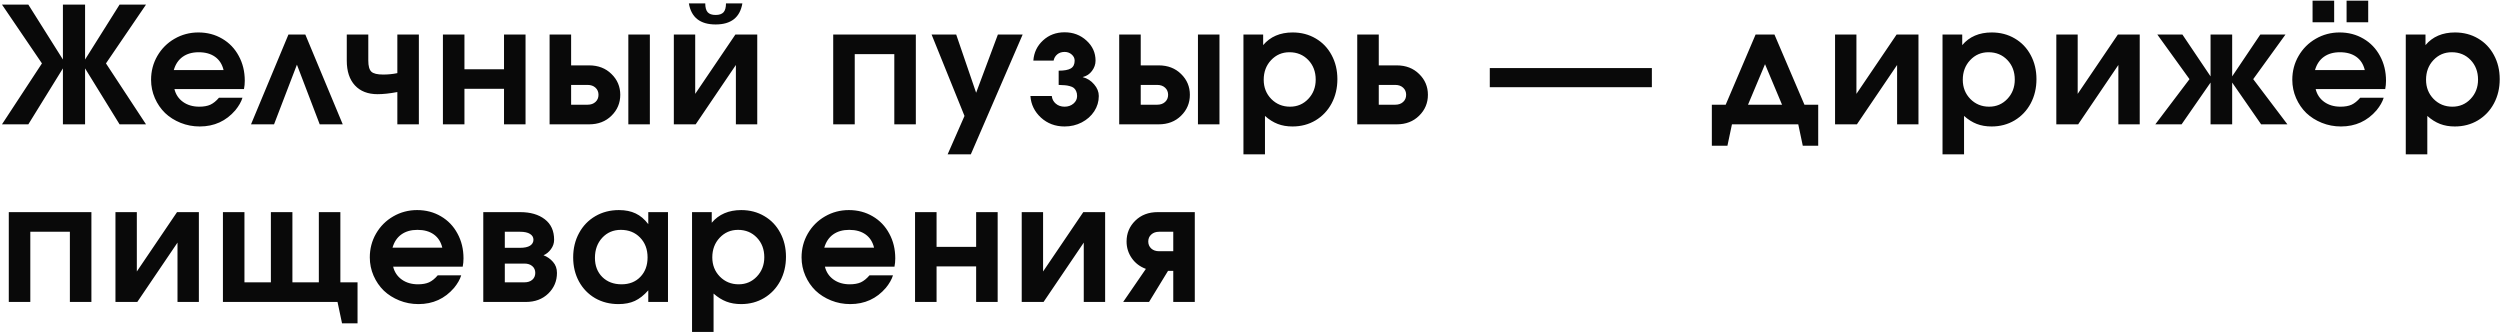 <?xml version="1.0" encoding="UTF-8"?> <svg xmlns="http://www.w3.org/2000/svg" width="1126" height="150" viewBox="0 0 1126 150" fill="none"><path d="M38.318 26.807C38.318 26.807 43.498 18.561 53.859 2.07C53.859 2.07 57.827 2.07 65.764 2.07C65.764 2.07 59.752 10.898 47.728 28.554C47.728 28.554 53.74 37.703 65.764 56C65.764 56 61.796 56 53.859 56C53.859 56 48.678 47.6 38.318 30.799C38.318 30.799 38.318 39.2 38.318 56C38.318 56 34.991 56 28.337 56C28.337 56 28.337 47.6 28.337 30.799C28.337 30.799 23.145 39.2 12.761 56C12.761 56 8.804 56 0.891 56C0.891 56 6.891 46.851 18.892 28.554C18.892 28.554 12.891 19.726 0.891 2.07C0.891 2.07 4.848 2.07 12.761 2.07C12.761 2.07 17.953 10.316 28.337 26.807C28.337 26.807 28.337 18.561 28.337 2.07C28.337 2.07 31.664 2.07 38.318 2.07C38.318 2.07 38.318 10.316 38.318 26.807ZM109.889 40.102C109.889 40.102 99.445 40.102 78.558 40.102C79.152 42.55 80.447 44.487 82.443 45.913C84.439 47.338 86.875 48.051 89.75 48.051C91.746 48.051 93.41 47.754 94.74 47.16C96.071 46.542 97.366 45.497 98.626 44.023H109.212C108.642 45.853 107.572 47.73 106.004 49.655C101.822 54.527 96.475 56.962 89.964 56.962C86.922 56.962 84.047 56.416 81.338 55.323C78.629 54.23 76.3 52.756 74.352 50.903C72.427 49.026 70.894 46.792 69.754 44.202C68.613 41.588 68.043 38.831 68.043 35.932C68.043 32.035 68.981 28.459 70.859 25.203C72.76 21.924 75.338 19.346 78.593 17.468C81.873 15.567 85.461 14.617 89.358 14.617C93.326 14.617 96.903 15.555 100.087 17.433C103.271 19.286 105.754 21.876 107.537 25.203C109.343 28.506 110.246 32.225 110.246 36.36C110.246 37.691 110.127 38.938 109.889 40.102ZM78.272 31.548H100.693C100.075 28.958 98.804 26.974 96.879 25.595C94.954 24.217 92.495 23.528 89.501 23.528C86.602 23.528 84.189 24.217 82.265 25.595C80.364 26.95 79.033 28.934 78.272 31.548ZM154.371 56C154.371 56 150.913 56 143.998 56C143.998 56 140.576 47.041 133.733 29.124C133.733 29.124 130.299 38.083 123.431 56C123.431 56 119.974 56 113.059 56C113.059 56 118.679 42.514 129.919 15.543C129.919 15.543 132.449 15.543 137.511 15.543C137.511 15.543 143.131 29.029 154.371 56ZM188.658 15.543V56H178.963V41.457C175.565 42.099 172.594 42.419 170.051 42.419C165.703 42.419 162.305 41.101 159.857 38.463C157.41 35.801 156.186 32.083 156.186 27.306V15.543H165.881V27.306C165.881 29.754 166.344 31.417 167.271 32.296C168.198 33.152 169.968 33.58 172.582 33.58C174.816 33.58 176.943 33.366 178.963 32.938V15.543H188.658ZM236.704 56C236.704 56 233.472 56 227.009 56C227.009 56 227.009 50.665 227.009 39.996C227.009 39.996 221.068 39.996 209.186 39.996C209.186 39.996 209.186 45.33 209.186 56C209.186 56 205.955 56 199.491 56C199.491 56 199.491 42.514 199.491 15.543C199.491 15.543 202.723 15.543 209.186 15.543C209.186 15.543 209.186 20.759 209.186 31.191C209.186 31.191 215.127 31.191 227.009 31.191C227.009 31.191 227.009 25.975 227.009 15.543C227.009 15.543 230.24 15.543 236.704 15.543C236.704 15.543 236.704 29.029 236.704 56ZM257.232 38.249C257.232 38.249 257.232 41.219 257.232 47.16C257.232 47.16 259.716 47.16 264.682 47.16C266.132 47.16 267.308 46.744 268.211 45.913C269.114 45.081 269.565 44.012 269.565 42.705C269.565 41.398 269.114 40.328 268.211 39.497C267.308 38.665 266.132 38.249 264.682 38.249H257.232ZM265.324 29.445C269.435 29.445 272.797 30.74 275.411 33.33C278.049 35.897 279.368 39.021 279.368 42.705C279.368 46.388 278.049 49.525 275.411 52.115C272.797 54.705 269.435 56 265.324 56H247.537C247.537 56 247.537 42.514 247.537 15.543C247.537 15.543 250.769 15.543 257.232 15.543C257.232 15.543 257.232 20.177 257.232 29.445C257.232 29.445 259.929 29.445 265.324 29.445ZM283.003 56C283.003 56 283.003 42.514 283.003 15.543C283.003 15.543 286.235 15.543 292.699 15.543C292.699 15.543 292.699 29.029 292.699 56C292.699 56 289.467 56 283.003 56ZM310.269 1.535C310.269 1.535 312.728 1.535 317.647 1.535C317.647 3.365 318.015 4.696 318.752 5.527C319.489 6.335 320.677 6.739 322.316 6.739C323.956 6.739 325.144 6.335 325.881 5.527C326.617 4.696 326.986 3.365 326.986 1.535H334.364C333.295 7.856 329.279 11.017 322.316 11.017C315.354 11.017 311.338 7.856 310.269 1.535ZM331.228 15.543C331.228 15.543 334.507 15.543 341.065 15.543C341.065 15.543 341.065 29.029 341.065 56C341.065 56 337.857 56 331.441 56C331.441 56 331.441 47.089 331.441 29.267C331.441 29.267 325.406 38.178 313.334 56C313.334 56 310.055 56 303.496 56C303.496 56 303.496 42.514 303.496 15.543C303.496 15.543 306.704 15.543 313.12 15.543C313.12 15.543 313.12 24.455 313.12 42.277C313.12 42.277 319.156 33.366 331.228 15.543ZM412.491 56C412.491 56 409.26 56 402.796 56C402.796 56 402.796 45.461 402.796 24.383C402.796 24.383 396.855 24.383 384.974 24.383C384.974 24.383 384.974 34.922 384.974 56C384.974 56 381.742 56 375.278 56C375.278 56 375.278 42.514 375.278 15.543H412.491C412.491 15.543 412.491 29.029 412.491 56ZM426.818 69.509C426.818 69.509 429.348 63.747 434.41 52.222C434.41 52.222 429.467 39.996 419.582 15.543C419.582 15.543 423.277 15.543 430.667 15.543C430.667 15.543 433.661 24.288 439.65 41.778C439.65 41.778 442.917 33.033 449.452 15.543C449.452 15.543 453.171 15.543 460.609 15.543C460.609 15.543 452.826 33.532 437.261 69.509C437.261 69.509 433.78 69.509 426.818 69.509ZM476.824 38.249V31.833C479.319 31.833 481.137 31.5 482.278 30.835C483.442 30.146 484.024 28.97 484.024 27.306C484.024 26.237 483.585 25.322 482.705 24.561C481.826 23.777 480.757 23.385 479.497 23.385C478.167 23.385 477.062 23.754 476.182 24.49C475.303 25.227 474.757 26.166 474.543 27.306H465.418C465.679 23.67 467.129 20.641 469.766 18.217C472.404 15.769 475.648 14.545 479.497 14.545C483.371 14.545 486.662 15.793 489.371 18.288C492.08 20.759 493.434 23.765 493.434 27.306C493.434 28.97 492.9 30.514 491.83 31.94C490.785 33.366 489.407 34.281 487.696 34.685V34.756C489.715 35.279 491.415 36.36 492.793 37.999C494.195 39.615 494.896 41.362 494.896 43.239C494.896 45.734 494.207 48.039 492.828 50.154C491.45 52.245 489.573 53.909 487.197 55.145C484.844 56.356 482.278 56.962 479.497 56.962C475.315 56.962 471.763 55.632 468.84 52.97C465.941 50.285 464.36 47.041 464.099 43.239H473.723C473.866 44.641 474.471 45.794 475.541 46.697C476.61 47.6 477.929 48.051 479.497 48.051C481.066 48.051 482.396 47.588 483.49 46.661C484.583 45.734 485.129 44.594 485.129 43.239C485.129 42.384 484.987 41.659 484.701 41.065C484.44 40.447 484.084 39.96 483.632 39.603C483.181 39.247 482.575 38.974 481.814 38.784C481.078 38.57 480.329 38.439 479.569 38.392C478.832 38.32 477.917 38.273 476.824 38.249ZM513.785 38.249C513.785 38.249 513.785 41.219 513.785 47.16C513.785 47.16 516.268 47.16 521.234 47.16C522.684 47.16 523.86 46.744 524.763 45.913C525.666 45.081 526.118 44.012 526.118 42.705C526.118 41.398 525.666 40.328 524.763 39.497C523.86 38.665 522.684 38.249 521.234 38.249H513.785ZM521.876 29.445C525.987 29.445 529.349 30.74 531.963 33.33C534.601 35.897 535.92 39.021 535.92 42.705C535.92 46.388 534.601 49.525 531.963 52.115C529.349 54.705 525.987 56 521.876 56H504.089C504.089 56 504.089 42.514 504.089 15.543C504.089 15.543 507.321 15.543 513.785 15.543C513.785 15.543 513.785 20.177 513.785 29.445C513.785 29.445 516.482 29.445 521.876 29.445ZM539.556 56C539.556 56 539.556 42.514 539.556 15.543C539.556 15.543 542.787 15.543 549.251 15.543C549.251 15.543 549.251 29.029 549.251 56C549.251 56 546.019 56 539.556 56ZM560.048 69.509C560.048 69.509 560.048 51.521 560.048 15.543C560.048 15.543 563.007 15.543 568.924 15.543C568.924 15.543 568.924 17.136 568.924 20.32C572.132 16.518 576.564 14.617 582.219 14.617C586.069 14.617 589.526 15.52 592.592 17.326C595.657 19.108 598.045 21.603 599.756 24.811C601.491 28.019 602.358 31.631 602.358 35.647C602.358 39.687 601.491 43.334 599.756 46.59C598.022 49.822 595.61 52.364 592.52 54.218C589.455 56.047 585.997 56.962 582.148 56.962C579.677 56.962 577.455 56.582 575.482 55.822C573.51 55.061 571.597 53.861 569.744 52.222V69.509H560.048ZM580.758 23.528C577.478 23.528 574.722 24.716 572.488 27.092C570.278 29.445 569.173 32.391 569.173 35.932C569.173 39.378 570.314 42.265 572.595 44.594C574.876 46.899 577.692 48.051 581.043 48.051C584.298 48.051 587.031 46.887 589.241 44.558C591.475 42.206 592.592 39.306 592.592 35.861C592.592 32.296 591.475 29.35 589.241 27.021C587.007 24.692 584.18 23.528 580.758 23.528ZM620.998 38.249C620.998 38.249 620.998 41.219 620.998 47.16C620.998 47.16 623.481 47.16 628.447 47.16C629.897 47.16 631.073 46.744 631.976 45.913C632.879 45.081 633.331 44.012 633.331 42.705C633.331 41.398 632.879 40.328 631.976 39.497C631.073 38.665 629.897 38.249 628.447 38.249H620.998ZM629.089 29.445C633.2 29.445 636.562 30.74 639.176 33.33C641.814 35.897 643.133 39.021 643.133 42.705C643.133 46.388 641.814 49.525 639.176 52.115C636.562 54.705 633.2 56 629.089 56H611.302C611.302 56 611.302 42.514 611.302 15.543C611.302 15.543 614.534 15.543 620.998 15.543C620.998 15.543 620.998 20.177 620.998 29.445C620.998 29.445 623.695 29.445 629.089 29.445ZM671.001 39.283C671.001 39.283 671.001 36.407 671.001 30.657C671.001 30.657 695.334 30.657 744.001 30.657C744.001 30.657 744.001 33.532 744.001 39.283C744.001 39.283 719.668 39.283 671.001 39.283ZM818.92 65.624C818.92 65.624 816.603 65.624 811.97 65.624C811.97 65.624 811.292 62.416 809.938 56C809.938 56 799.981 56 780.068 56C780.068 56 779.391 59.208 778.036 65.624C778.036 65.624 775.695 65.624 771.014 65.624C771.014 65.624 771.014 59.469 771.014 47.16C771.014 47.16 773.093 47.16 777.252 47.16C777.252 47.16 781.743 36.621 790.725 15.543C790.725 15.543 793.553 15.543 799.209 15.543C799.209 15.543 803.712 26.082 812.718 47.16C812.718 47.16 814.786 47.16 818.92 47.16C818.92 47.16 818.92 53.315 818.92 65.624ZM802.631 47.16C802.631 47.16 800.076 41.077 794.967 28.91C794.967 28.91 792.413 34.993 787.304 47.16C787.304 47.16 792.413 47.16 802.631 47.16ZM854.241 15.543C854.241 15.543 857.52 15.543 864.079 15.543C864.079 15.543 864.079 29.029 864.079 56C864.079 56 860.871 56 854.455 56C854.455 56 854.455 47.089 854.455 29.267C854.455 29.267 848.419 38.178 836.348 56C836.348 56 833.068 56 826.51 56C826.51 56 826.51 42.514 826.51 15.543C826.51 15.543 829.718 15.543 836.134 15.543C836.134 15.543 836.134 24.455 836.134 42.277C836.134 42.277 842.17 33.366 854.241 15.543ZM874.912 69.509C874.912 69.509 874.912 51.521 874.912 15.543C874.912 15.543 877.871 15.543 883.788 15.543C883.788 15.543 883.788 17.136 883.788 20.32C886.996 16.518 891.427 14.617 897.083 14.617C900.933 14.617 904.39 15.52 907.456 17.326C910.521 19.108 912.909 21.603 914.62 24.811C916.355 28.019 917.222 31.631 917.222 35.647C917.222 39.687 916.355 43.334 914.62 46.59C912.885 49.822 910.473 52.364 907.384 54.218C904.319 56.047 900.861 56.962 897.012 56.962C894.54 56.962 892.319 56.582 890.346 55.822C888.374 55.061 886.461 53.861 884.607 52.222V69.509H874.912ZM895.622 23.528C892.342 23.528 889.586 24.716 887.352 27.092C885.142 29.445 884.037 32.391 884.037 35.932C884.037 39.378 885.178 42.265 887.459 44.594C889.74 46.899 892.556 48.051 895.907 48.051C899.162 48.051 901.895 46.887 904.105 44.558C906.339 42.206 907.456 39.306 907.456 35.861C907.456 32.296 906.339 29.35 904.105 27.021C901.871 24.692 899.043 23.528 895.622 23.528ZM953.898 15.543C953.898 15.543 957.177 15.543 963.735 15.543C963.735 15.543 963.735 29.029 963.735 56C963.735 56 960.527 56 954.111 56C954.111 56 954.111 47.089 954.111 29.267C954.111 29.267 948.076 38.178 936.004 56C936.004 56 932.725 56 926.166 56C926.166 56 926.166 42.514 926.166 15.543C926.166 15.543 929.374 15.543 935.79 15.543C935.79 15.543 935.79 24.455 935.79 42.277C935.79 42.277 941.826 33.366 953.898 15.543ZM1005.37 34.399C1005.37 34.399 1009.6 28.114 1018.05 15.543C1018.05 15.543 1021.83 15.543 1029.39 15.543C1029.39 15.543 1024.54 22.245 1014.85 35.647C1014.85 35.647 1019.98 42.431 1030.25 56C1030.25 56 1026.3 56 1018.41 56C1018.41 56 1014.06 49.727 1005.37 37.18C1005.37 37.18 1005.37 43.453 1005.37 56C1005.37 56 1002.12 56 995.634 56C995.634 56 995.634 49.727 995.634 37.18C995.634 37.18 991.286 43.453 982.589 56C982.589 56 978.644 56 970.755 56C970.755 56 975.887 49.216 986.153 35.647C986.153 35.647 981.317 28.946 971.646 15.543C971.646 15.543 975.412 15.543 982.945 15.543C982.945 15.543 987.175 21.829 995.634 34.399C995.634 34.399 995.634 28.114 995.634 15.543C995.634 15.543 998.878 15.543 1005.37 15.543C1005.37 15.543 1005.37 21.829 1005.37 34.399ZM1074.3 40.102C1074.3 40.102 1063.86 40.102 1042.97 40.102C1043.56 42.55 1044.86 44.487 1046.85 45.913C1048.85 47.338 1051.28 48.051 1054.16 48.051C1056.16 48.051 1057.82 47.754 1059.15 47.16C1060.48 46.542 1061.78 45.497 1063.04 44.023H1073.62C1073.05 45.853 1071.98 47.73 1070.41 49.655C1066.23 54.527 1060.88 56.962 1054.37 56.962C1051.33 56.962 1048.46 56.416 1045.75 55.323C1043.04 54.23 1040.71 52.756 1038.76 50.903C1036.84 49.026 1035.3 46.792 1034.16 44.202C1033.02 41.588 1032.45 38.831 1032.45 35.932C1032.45 32.035 1033.39 28.459 1035.27 25.203C1037.17 21.924 1039.75 19.346 1043 17.468C1046.28 15.567 1049.87 14.617 1053.77 14.617C1057.74 14.617 1061.31 15.555 1064.5 17.433C1067.68 19.286 1070.16 21.876 1071.95 25.203C1073.75 28.506 1074.66 32.225 1074.66 36.36C1074.66 37.691 1074.54 38.938 1074.3 40.102ZM1042.68 31.548H1065.1C1064.48 28.958 1063.21 26.974 1061.29 25.595C1059.36 24.217 1056.9 23.528 1053.91 23.528C1051.01 23.528 1048.6 24.217 1046.67 25.595C1044.77 26.95 1043.44 28.934 1042.68 31.548ZM1041.58 10.019V0.288H1051.31V10.019H1041.58ZM1056.9 10.019V0.288H1066.64V10.019H1056.9ZM1083.56 69.509C1083.56 69.509 1083.56 51.521 1083.56 15.543C1083.56 15.543 1086.52 15.543 1092.44 15.543C1092.44 15.543 1092.44 17.136 1092.44 20.32C1095.65 16.518 1100.08 14.617 1105.73 14.617C1109.58 14.617 1113.04 15.52 1116.11 17.326C1119.17 19.108 1121.56 21.603 1123.27 24.811C1125.01 28.019 1125.87 31.631 1125.87 35.647C1125.87 39.687 1125.01 43.334 1123.27 46.59C1121.54 49.822 1119.13 52.364 1116.04 54.218C1112.97 56.047 1109.51 56.962 1105.66 56.962C1103.19 56.962 1100.97 56.582 1099 55.822C1097.03 55.061 1095.11 53.861 1093.26 52.222V69.509H1083.56ZM1104.27 23.528C1100.99 23.528 1098.24 24.716 1096 27.092C1093.79 29.445 1092.69 32.391 1092.69 35.932C1092.69 39.378 1093.83 42.265 1096.11 44.594C1098.39 46.899 1101.21 48.051 1104.56 48.051C1107.81 48.051 1110.55 46.887 1112.76 44.558C1114.99 42.206 1116.11 39.306 1116.11 35.861C1116.11 32.296 1114.99 29.35 1112.76 27.021C1110.52 24.692 1107.7 23.528 1104.27 23.528ZM41.169 136C41.169 136 37.938 136 31.474 136C31.474 136 31.474 125.461 31.474 104.383C31.474 104.383 25.533 104.383 13.652 104.383C13.652 104.383 13.652 114.922 13.652 136C13.652 136 10.42 136 3.957 136C3.957 136 3.957 122.514 3.957 95.543H41.169C41.169 95.543 41.169 109.029 41.169 136ZM79.734 95.543C79.734 95.543 83.013 95.543 89.572 95.543C89.572 95.543 89.572 109.029 89.572 136C89.572 136 86.364 136 79.948 136C79.948 136 79.948 127.089 79.948 109.267C79.948 109.267 73.912 118.178 61.84 136C61.84 136 58.561 136 52.002 136C52.002 136 52.002 122.514 52.002 95.543C52.002 95.543 55.211 95.543 61.627 95.543C61.627 95.543 61.627 104.455 61.627 122.277C61.627 122.277 67.662 113.366 79.734 95.543ZM161.036 127.16C161.036 127.16 161.036 133.315 161.036 145.624C161.036 145.624 158.708 145.624 154.05 145.624C154.05 145.624 153.373 142.416 152.018 136C152.018 136 134.814 136 100.405 136C100.405 136 100.405 122.514 100.405 95.543C100.405 95.543 103.637 95.543 110.1 95.543C110.1 95.543 110.1 106.082 110.1 127.16C110.1 127.16 114.069 127.16 122.006 127.16C122.006 127.16 122.006 116.621 122.006 95.543C122.006 95.543 125.237 95.543 131.701 95.543C131.701 95.543 131.701 106.082 131.701 127.16C131.701 127.16 135.669 127.16 143.606 127.16C143.606 127.16 143.606 116.621 143.606 95.543C143.606 95.543 146.838 95.543 153.301 95.543C153.301 95.543 153.301 106.082 153.301 127.16C153.301 127.16 155.88 127.16 161.036 127.16ZM208.405 120.103C208.405 120.103 197.961 120.103 177.073 120.103C177.668 122.55 178.963 124.487 180.959 125.913C182.955 127.338 185.391 128.051 188.266 128.051C190.262 128.051 191.925 127.754 193.256 127.16C194.587 126.542 195.882 125.497 197.141 124.023H207.728C207.157 125.853 206.088 127.73 204.52 129.655C200.337 134.527 194.991 136.962 188.48 136.962C185.438 136.962 182.563 136.416 179.854 135.323C177.145 134.23 174.816 132.756 172.867 130.903C170.943 129.026 169.41 126.792 168.269 124.202C167.129 121.588 166.558 118.831 166.558 115.932C166.558 112.035 167.497 108.459 169.374 105.203C171.275 101.924 173.854 99.346 177.109 97.468C180.388 95.567 183.977 94.617 187.874 94.617C191.842 94.617 195.419 95.555 198.603 97.433C201.787 99.286 204.27 101.876 206.052 105.203C207.858 108.506 208.761 112.225 208.761 116.36C208.761 117.691 208.643 118.938 208.405 120.103ZM176.788 111.548H199.209C198.591 108.958 197.32 106.973 195.395 105.595C193.47 104.217 191.01 103.528 188.016 103.528C185.117 103.528 182.705 104.217 180.781 105.595C178.879 106.95 177.549 108.934 176.788 111.548ZM227.365 104.383C227.365 104.383 227.365 106.795 227.365 111.619C227.365 111.619 229.646 111.619 234.209 111.619C236.205 111.619 237.714 111.298 238.736 110.657C239.757 109.991 240.268 109.1 240.268 107.983C240.268 106.867 239.746 105.987 238.7 105.346C237.678 104.704 236.181 104.383 234.209 104.383H227.365ZM227.365 118.712C227.365 118.712 227.365 121.528 227.365 127.16C227.365 127.16 230.312 127.16 236.205 127.16C237.678 127.16 238.854 126.78 239.734 126.02C240.637 125.235 241.088 124.202 241.088 122.918C241.088 121.635 240.637 120.613 239.734 119.853C238.854 119.093 237.678 118.712 236.205 118.712H227.365ZM244.795 114.97C246.482 115.611 247.908 116.609 249.073 117.964C250.261 119.295 250.855 120.946 250.855 122.918C250.855 126.578 249.548 129.679 246.934 132.222C244.32 134.741 240.957 136 236.846 136H217.67V95.543C217.67 95.543 223.218 95.543 234.316 95.543C238.902 95.543 242.585 96.613 245.366 98.751C248.17 100.89 249.572 103.967 249.572 107.983C249.572 109.528 249.096 110.942 248.146 112.225C247.219 113.508 246.102 114.423 244.795 114.97ZM300.861 95.543C300.861 95.543 300.861 109.029 300.861 136C300.861 136 297.903 136 291.986 136C291.986 136 291.986 134.253 291.986 130.76C290.037 132.97 288.017 134.562 285.926 135.537C283.859 136.487 281.399 136.962 278.548 136.962C274.651 136.962 271.146 136.071 268.033 134.289C264.943 132.483 262.52 129.976 260.761 126.768C259.026 123.56 258.159 119.948 258.159 115.932C258.159 111.869 259.038 108.221 260.797 104.989C262.555 101.734 265.003 99.191 268.14 97.361C271.276 95.532 274.817 94.617 278.762 94.617C281.684 94.617 284.203 95.128 286.318 96.149C288.433 97.147 290.322 98.751 291.986 100.961V95.543H300.861ZM279.617 103.528C276.243 103.528 273.451 104.716 271.241 107.092C269.054 109.469 267.961 112.486 267.961 116.146C267.961 119.687 269.066 122.562 271.276 124.772C273.51 126.958 276.397 128.051 279.938 128.051C283.455 128.051 286.283 126.934 288.421 124.701C290.584 122.467 291.665 119.544 291.665 115.932C291.665 112.273 290.536 109.29 288.279 106.985C286.045 104.68 283.158 103.528 279.617 103.528ZM311.694 149.509C311.694 149.509 311.694 131.521 311.694 95.543C311.694 95.543 314.653 95.543 320.57 95.543C320.57 95.543 320.57 97.136 320.57 100.32C323.778 96.518 328.21 94.617 333.865 94.617C337.715 94.617 341.172 95.52 344.238 97.326C347.303 99.108 349.691 101.603 351.402 104.811C353.137 108.019 354.004 111.631 354.004 115.647C354.004 119.687 353.137 123.334 351.402 126.59C349.668 129.822 347.256 132.364 344.166 134.218C341.101 136.048 337.644 136.962 333.794 136.962C331.323 136.962 329.101 136.582 327.128 135.822C325.156 135.061 323.243 133.861 321.39 132.222V149.509H311.694ZM332.404 103.528C329.124 103.528 326.368 104.716 324.134 107.092C321.924 109.445 320.819 112.391 320.819 115.932C320.819 119.378 321.96 122.265 324.241 124.594C326.522 126.899 329.338 128.051 332.689 128.051C335.944 128.051 338.677 126.887 340.887 124.558C343.121 122.206 344.238 119.306 344.238 115.861C344.238 112.296 343.121 109.35 340.887 107.021C338.653 104.692 335.826 103.528 332.404 103.528ZM402.87 120.103C402.87 120.103 392.426 120.103 371.539 120.103C372.133 122.55 373.428 124.487 375.424 125.913C377.42 127.338 379.856 128.051 382.731 128.051C384.727 128.051 386.391 127.754 387.721 127.16C389.052 126.542 390.347 125.497 391.607 124.023H402.193C401.623 125.853 400.553 127.73 398.985 129.655C394.803 134.527 389.456 136.962 382.945 136.962C379.903 136.962 377.028 136.416 374.319 135.323C371.61 134.23 369.281 132.756 367.333 130.903C365.408 129.026 363.875 126.792 362.734 124.202C361.594 121.588 361.023 118.831 361.023 115.932C361.023 112.035 361.962 108.459 363.839 105.203C365.74 101.924 368.319 99.346 371.574 97.468C374.854 95.567 378.442 94.617 382.339 94.617C386.307 94.617 389.884 95.555 393.068 97.433C396.252 99.286 398.735 101.876 400.518 105.203C402.324 108.506 403.227 112.225 403.227 116.36C403.227 117.691 403.108 118.938 402.87 120.103ZM371.253 111.548H393.674C393.056 108.958 391.785 106.973 389.86 105.595C387.935 104.217 385.476 103.528 382.482 103.528C379.582 103.528 377.17 104.217 375.246 105.595C373.345 106.95 372.014 108.934 371.253 111.548ZM449.348 136C449.348 136 446.116 136 439.652 136C439.652 136 439.652 130.665 439.652 119.996C439.652 119.996 433.712 119.996 421.83 119.996C421.83 119.996 421.83 125.33 421.83 136C421.83 136 418.598 136 412.135 136C412.135 136 412.135 122.514 412.135 95.543C412.135 95.543 415.367 95.543 421.83 95.543C421.83 95.543 421.83 100.759 421.83 111.191C421.83 111.191 427.771 111.191 439.652 111.191C439.652 111.191 439.652 105.975 439.652 95.543C439.652 95.543 442.884 95.543 449.348 95.543C449.348 95.543 449.348 109.029 449.348 136ZM487.912 95.543C487.912 95.543 491.192 95.543 497.75 95.543C497.75 95.543 497.75 109.029 497.75 136C497.75 136 494.542 136 488.126 136C488.126 136 488.126 127.089 488.126 109.267C488.126 109.267 482.09 118.178 470.019 136C470.019 136 466.739 136 460.181 136C460.181 136 460.181 122.514 460.181 95.543C460.181 95.543 463.389 95.543 469.805 95.543C469.805 95.543 469.805 104.455 469.805 122.277C469.805 122.277 475.841 113.366 487.912 95.543ZM528.437 113.152C528.437 113.152 528.437 110.229 528.437 104.383C528.437 104.383 526.311 104.383 522.057 104.383C520.607 104.383 519.431 104.799 518.528 105.631C517.625 106.439 517.174 107.484 517.174 108.768C517.174 110.051 517.625 111.108 518.528 111.94C519.431 112.748 520.607 113.152 522.057 113.152H528.437ZM516.104 121.101C513.443 120.126 511.328 118.522 509.76 116.289C508.191 114.031 507.407 111.524 507.407 108.768C507.407 105.084 508.714 101.959 511.328 99.393C513.942 96.827 517.304 95.543 521.415 95.543H538.133V136C538.133 136 534.901 136 528.437 136C528.437 136 528.437 131.331 528.437 121.992C528.437 121.992 527.653 121.992 526.085 121.992C526.085 121.992 523.233 126.661 517.53 136C517.53 136 513.645 136 505.874 136C505.874 136 509.284 131.034 516.104 121.101Z" fill="#090909"></path></svg> 